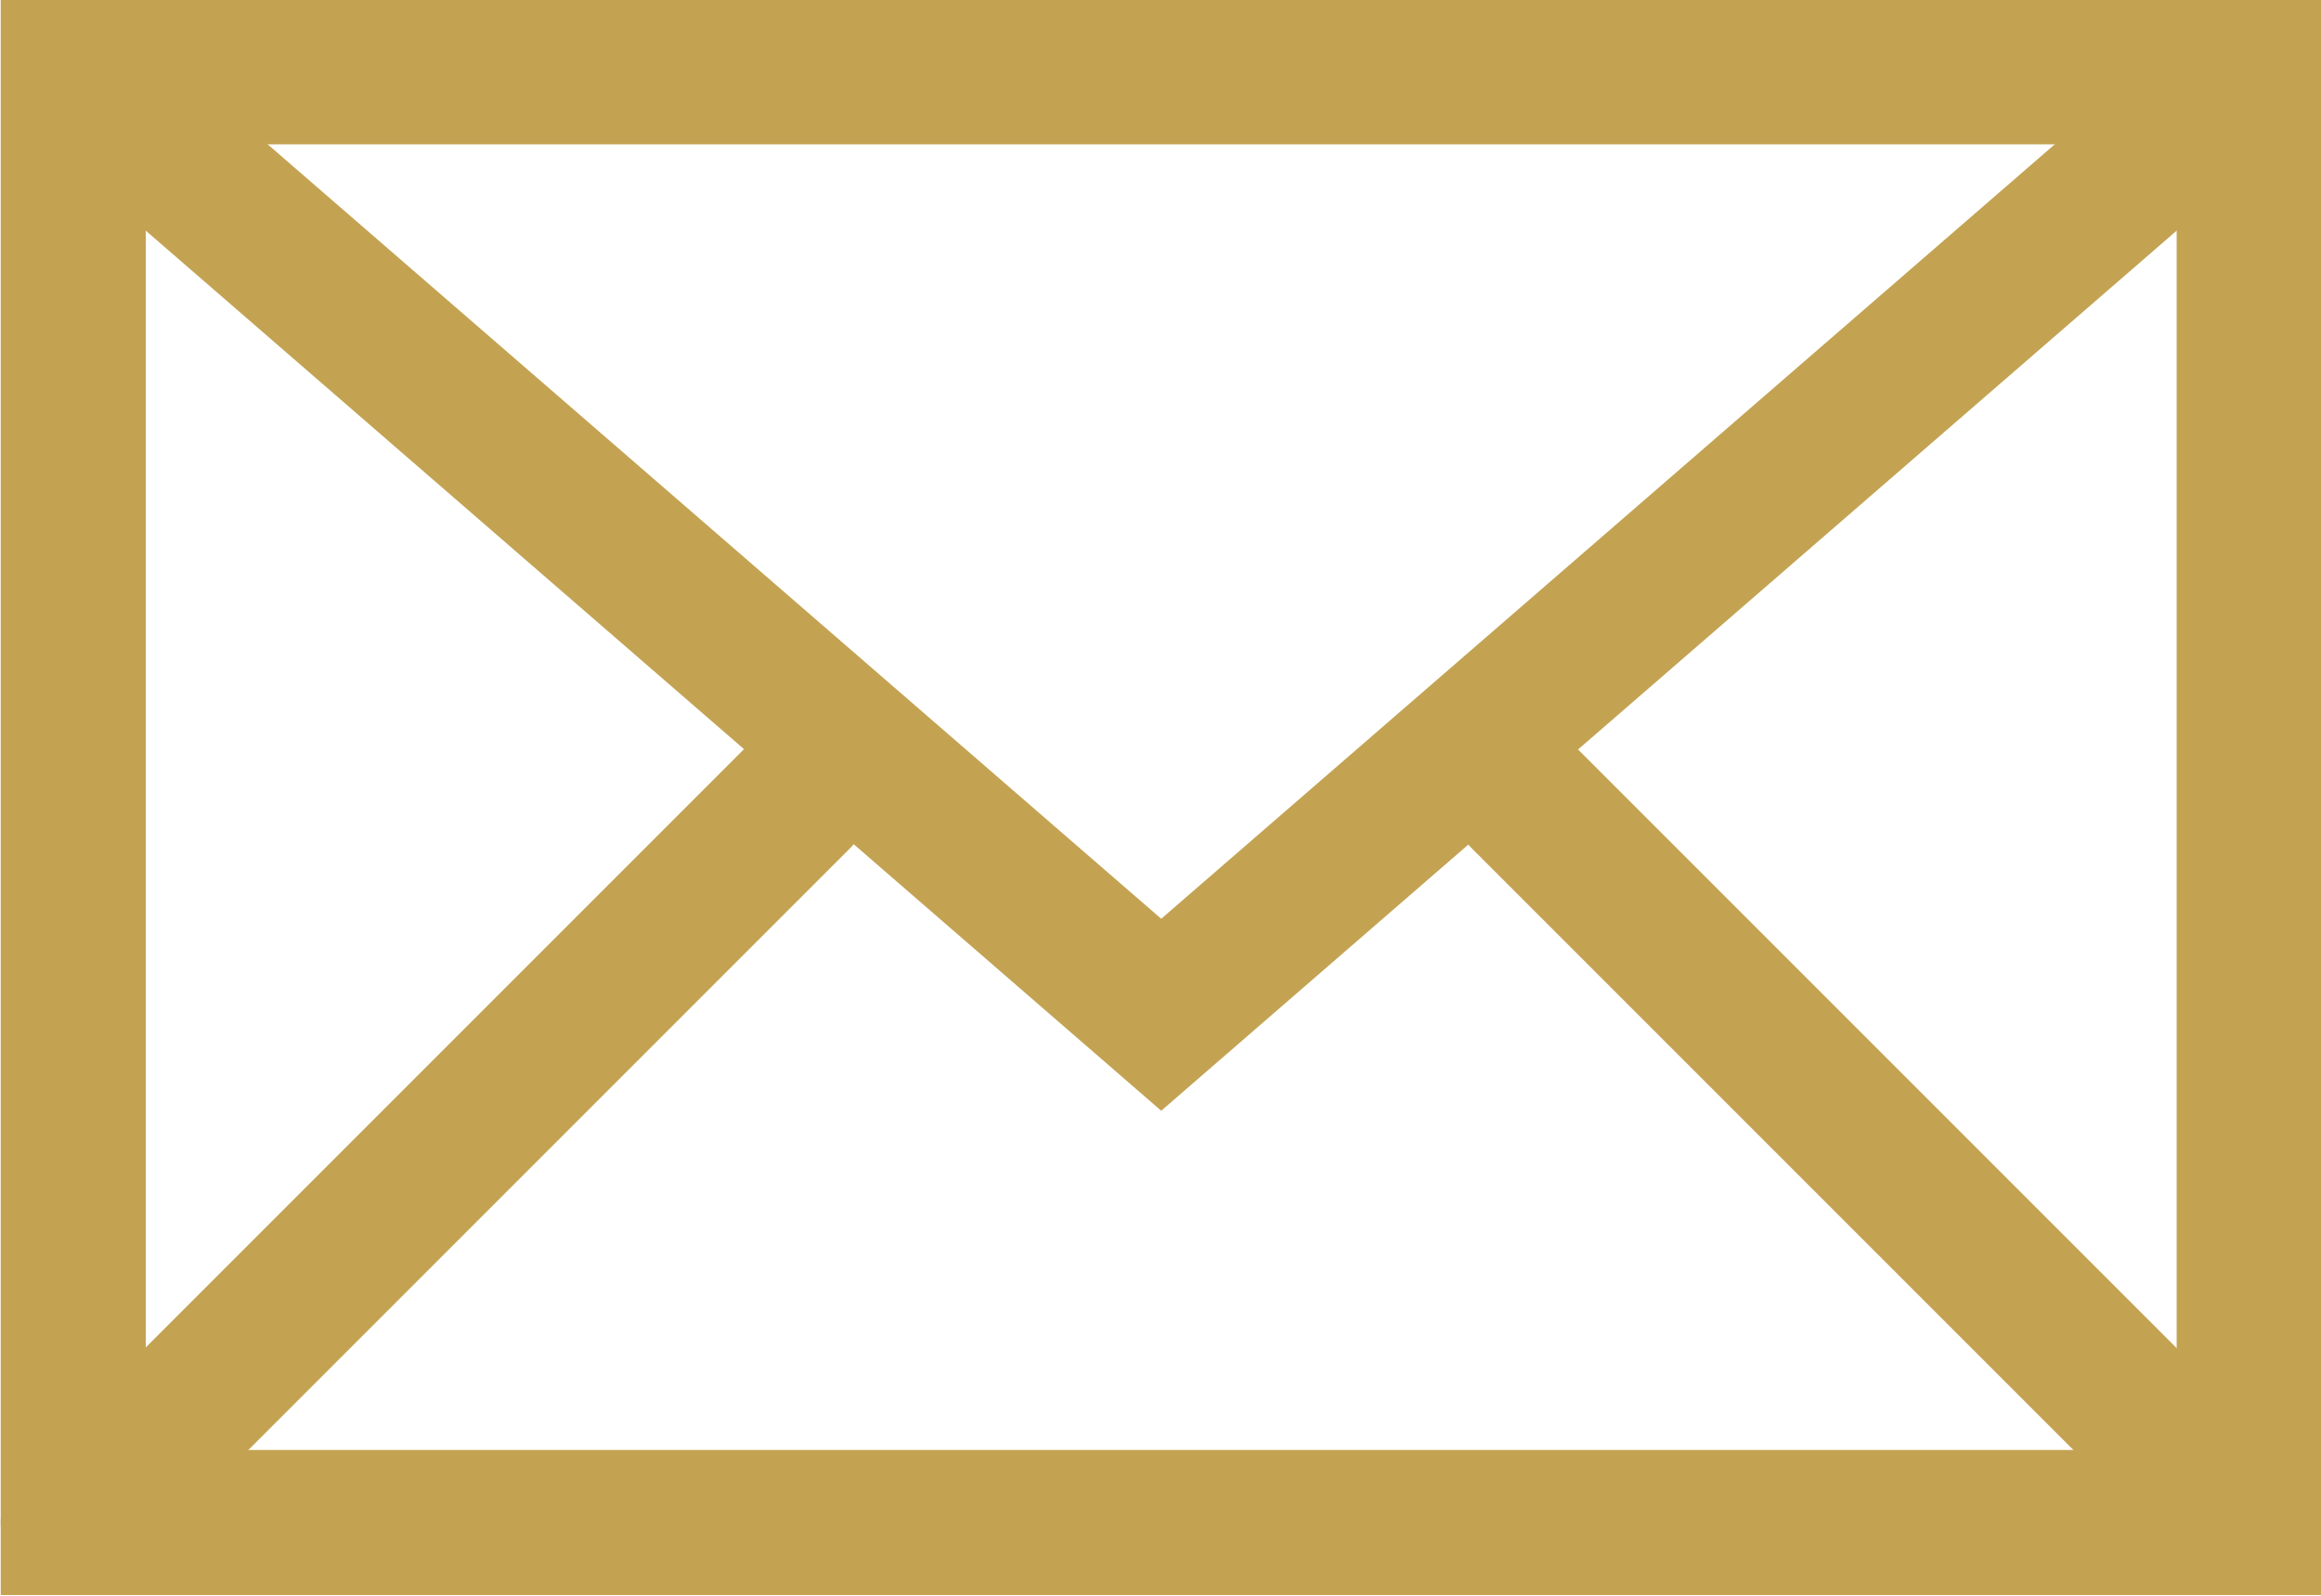 <?xml version="1.0" encoding="UTF-8" standalone="no"?>
<!-- Created with Inkscape (http://www.inkscape.org/) -->

<svg
   xmlns:dc="http://purl.org/dc/elements/1.1/"
   xmlns:cc="http://creativecommons.org/ns#"
   xmlns:rdf="http://www.w3.org/1999/02/22-rdf-syntax-ns#"
   xmlns:svg="http://www.w3.org/2000/svg"
   xmlns="http://www.w3.org/2000/svg"
   xmlns:sodipodi="http://sodipodi.sourceforge.net/DTD/sodipodi-0.dtd"
   xmlns:inkscape="http://www.inkscape.org/namespaces/inkscape"
   width="32"
   height="22"
   viewBox="0 0 32 22"
   id="svg3335"
   version="1.1"
   inkscape:version="0.91 r13725"
   sodipodi:docname="envelope big.svg">
  <defs
     id="defs3337" />
  <sodipodi:namedview
     id="base"
     pagecolor="#ffffff"
     bordercolor="#666666"
     borderopacity="1.0"
     inkscape:pageopacity="0.0"
     inkscape:pageshadow="2"
     inkscape:zoom="11.2"
     inkscape:cx="-7.2109613"
     inkscape:cy="6.27999"
     inkscape:document-units="px"
     inkscape:current-layer="layer1"
     showgrid="true"
     units="px"
     inkscape:window-width="1920"
     inkscape:window-height="1017"
     inkscape:window-x="3832"
     inkscape:window-y="-8"
     inkscape:window-maximized="1"
     showguides="false">
    <inkscape:grid
       type="xygrid"
       id="grid3354" />
  </sodipodi:namedview>
  <g
     inkscape:label="Vrstva 1"
     inkscape:groupmode="layer"
     id="layer1"
     transform="translate(0,-1030.362)">
    <rect
       style="fill:none;fill-rule:evenodd;stroke:#c3a352;stroke-width:2;stroke-linecap:butt;stroke-linejoin:miter;stroke-miterlimit:4;stroke-dasharray:none;stroke-opacity:1"
       id="rect3348"
       width="30"
       height="20"
       x="1.01"
       y="1031.352" />
    <path
       style="fill:none;fill-rule:evenodd;stroke:#c3a352;stroke-width:2;stroke-linecap:butt;stroke-linejoin:miter;stroke-miterlimit:4;stroke-dasharray:none;stroke-opacity:1"
       d="m 1.01,1031.352 15,13 15,-13"
       id="path4150"
       inkscape:connector-curvature="0" />
    <path
       style="fill:none;fill-rule:evenodd;stroke:#c3a352;stroke-width:2;stroke-linecap:round;stroke-linejoin:round;stroke-miterlimit:4;stroke-dasharray:none;stroke-opacity:1"
       d="m 1.01,1051.352 10,-10"
       id="path4152"
       inkscape:connector-curvature="0" />
    <path
       style="fill:none;fill-rule:evenodd;stroke:#c3a352;stroke-width:2;stroke-linecap:round;stroke-linejoin:round;stroke-miterlimit:4;stroke-dasharray:none;stroke-opacity:1"
       d="m 31,1051.352 -10,-10"
       id="path4152-8"
       inkscape:connector-curvature="0" />
  </g>
</svg>
